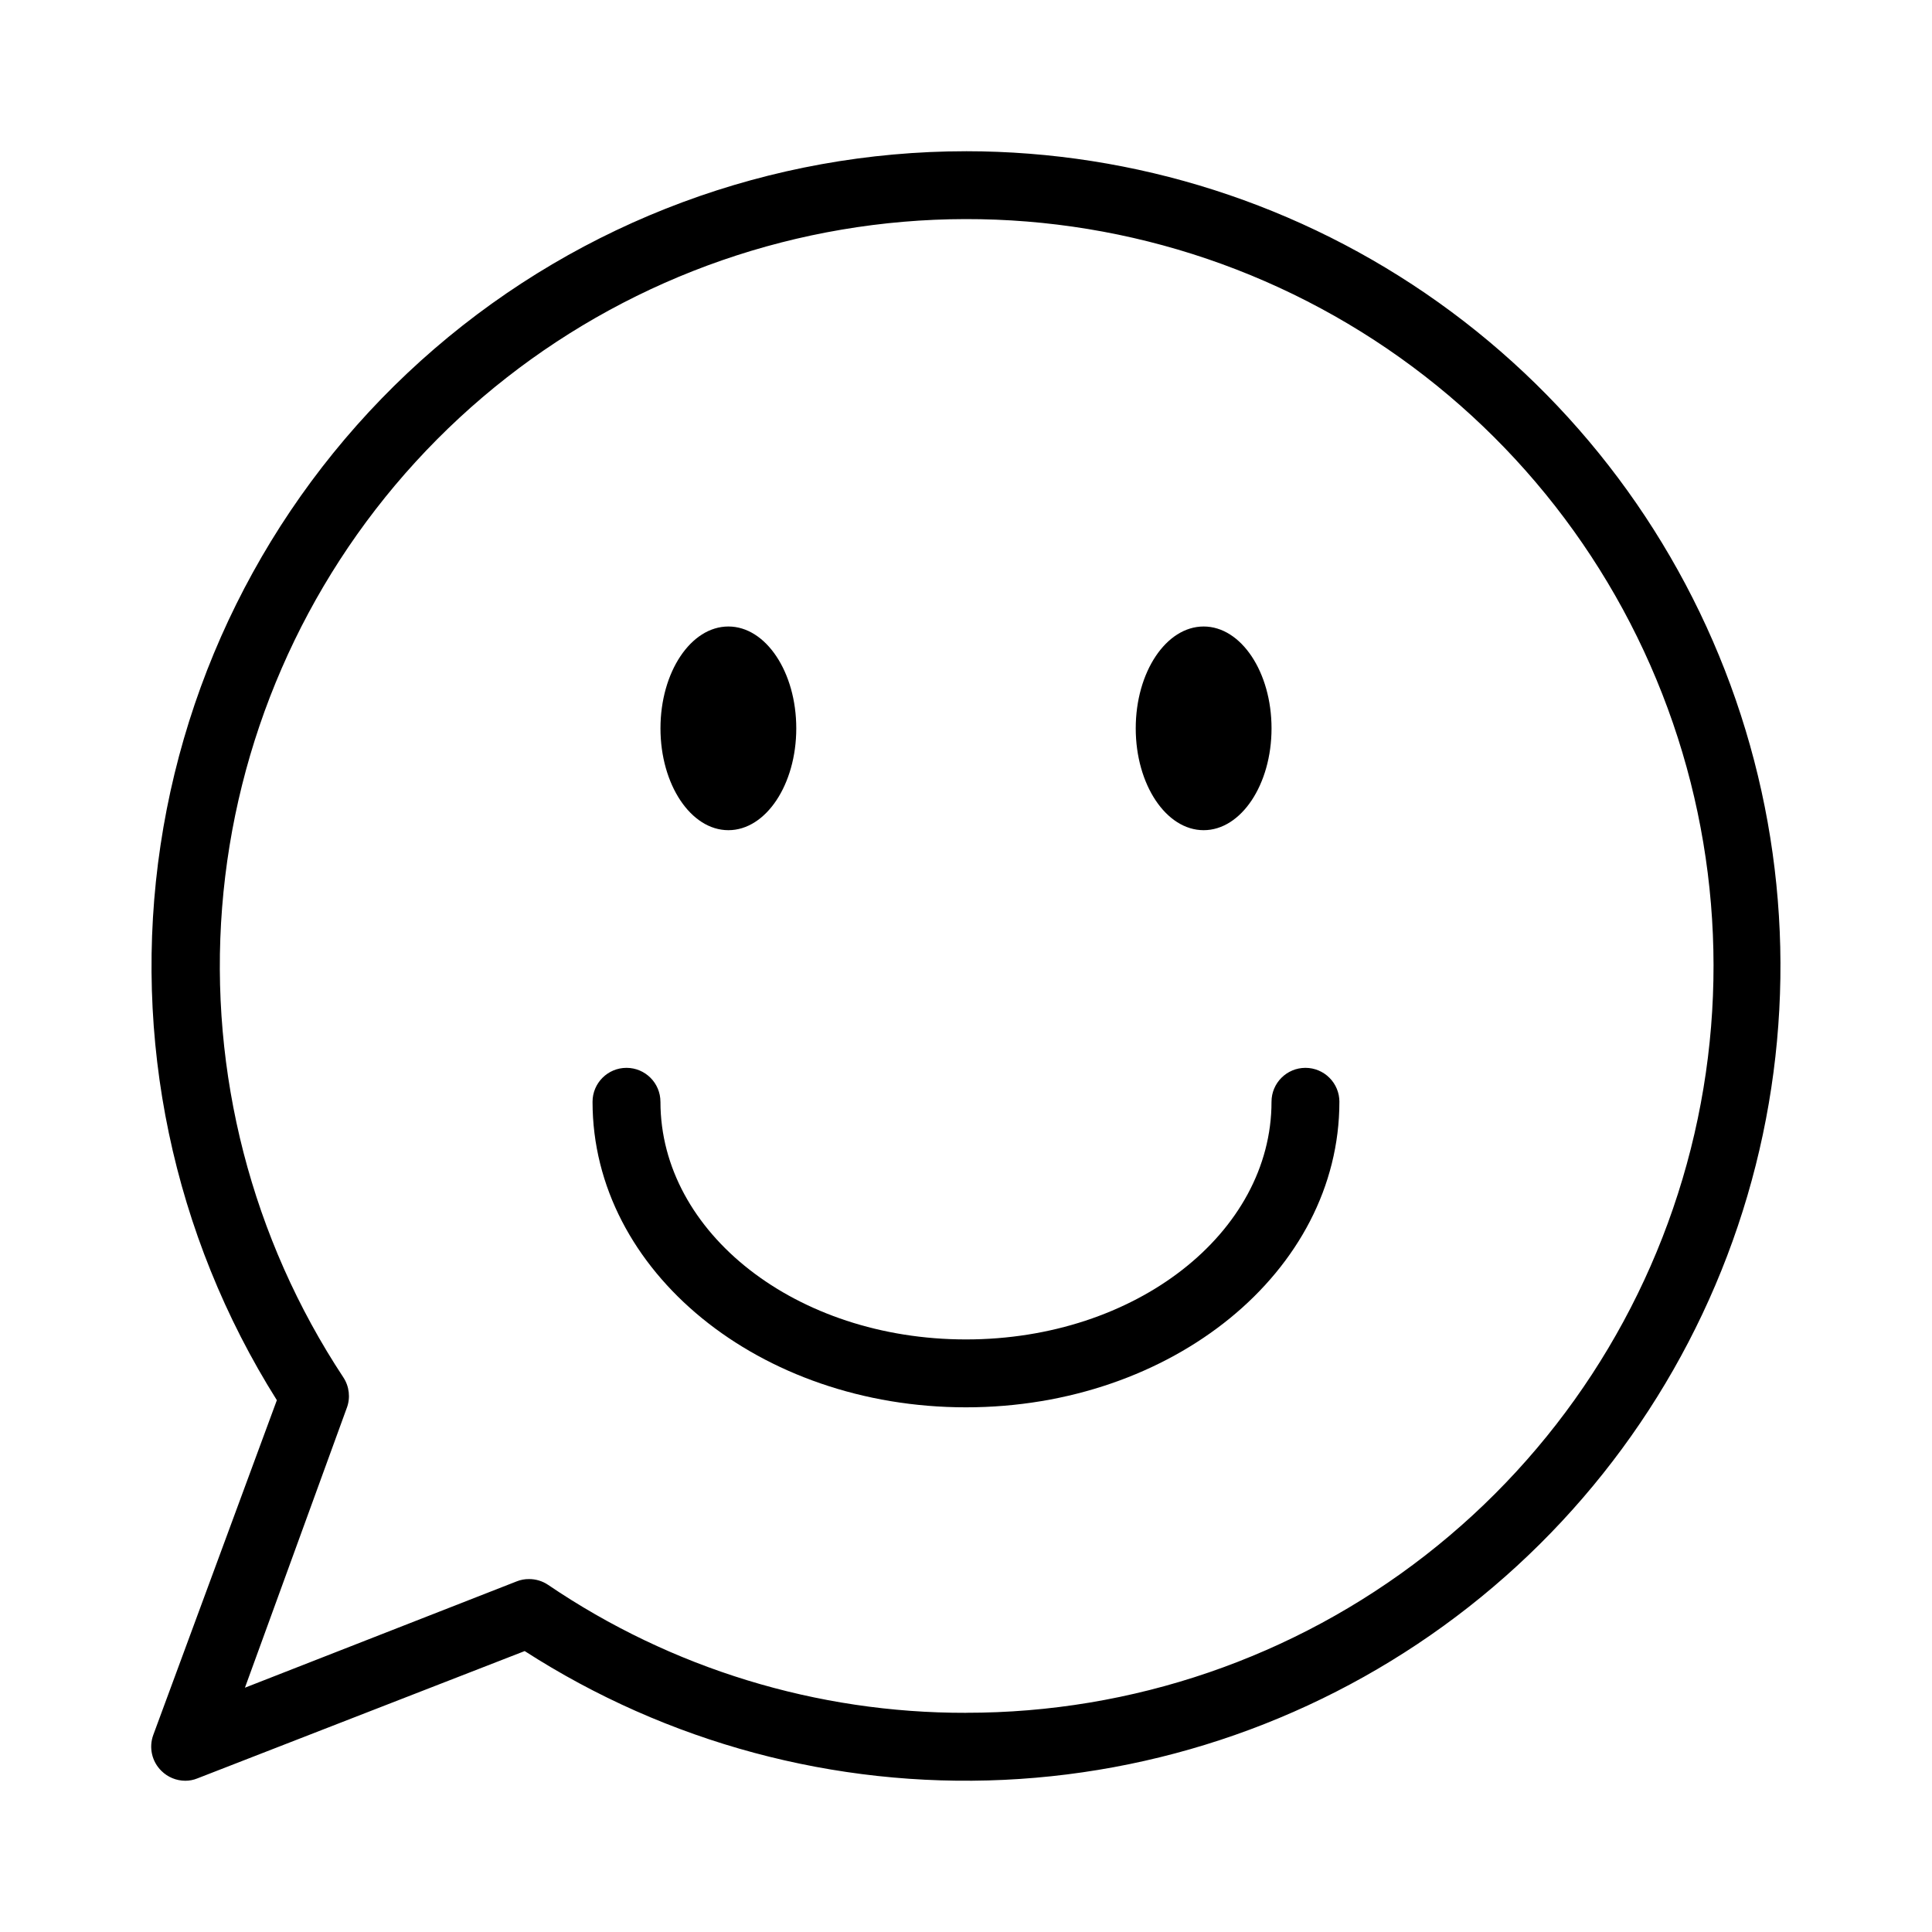 <?xml version="1.0" encoding="UTF-8"?>
<!-- Uploaded to: SVG Repo, www.svgrepo.com, Generator: SVG Repo Mixer Tools -->
<svg fill="#000000" width="800px" height="800px" version="1.1" viewBox="144 144 512 512" xmlns="http://www.w3.org/2000/svg">
 <g>
  <path d="m400 184.08c-51.707 0.016-101.69 18.586-140.86 52.336s-64.934 80.438-72.598 131.57c-7.668 51.137 3.273 103.32 30.828 147.08l-32.746 88.703c-1.223 3.328-0.379 7.062 2.156 9.539 1.676 1.66 3.938 2.598 6.301 2.609 1.109 0.008 2.211-0.207 3.238-0.629l86.727-33.738c37.754 24.305 82.145 36.234 127 34.129 44.852-2.106 87.93-18.141 123.24-45.871 35.312-27.734 61.098-65.785 73.773-108.86 12.676-43.074 11.605-89.027-3.059-131.47-14.664-42.438-42.191-79.246-78.754-105.31-36.566-26.062-80.344-40.074-125.24-40.09zm0 413.84v-0.004c-39.488 0.082-78.082-11.738-110.75-33.914-1.488-1.004-3.242-1.535-5.039-1.531-1.141-0.016-2.273 0.199-3.328 0.629l-71.973 28.16 26.988-74.133h0.004c1.008-2.688 0.672-5.695-0.902-8.094-24.285-36.793-35.594-80.641-32.133-124.59 3.465-43.949 21.504-85.484 51.254-118.02 29.75-32.535 69.508-54.207 112.97-61.574 43.465-7.371 88.148-0.02 126.96 20.891 38.812 20.906 69.535 54.176 87.289 94.527 17.758 40.352 21.535 85.473 10.734 128.21-10.801 42.742-35.562 80.652-70.359 107.72-34.793 27.07-77.633 41.75-121.71 41.707z"/>
  <path d="m489.96 426.99c-4.969 0-8.996 4.027-8.996 8.996 0 34.727-35.988 62.977-80.969 62.977-44.984 0-80.969-28.25-80.969-62.977h-0.004c0-4.969-4.027-8.996-8.996-8.996s-8.996 4.027-8.996 8.996c0 44.984 44.352 80.969 98.961 80.969s98.961-35.988 98.961-80.969h0.004c0-2.387-0.949-4.676-2.637-6.359-1.684-1.688-3.973-2.637-6.359-2.637z"/>
  <path d="m355.02 337.02c0 14.906-8.055 26.988-17.992 26.988s-17.996-12.082-17.996-26.988 8.059-26.992 17.996-26.992 17.992 12.086 17.992 26.992"/>
  <path d="m480.97 337.02c0 14.906-8.059 26.988-17.992 26.988-9.938 0-17.996-12.082-17.996-26.988s8.059-26.992 17.996-26.992c9.934 0 17.992 12.086 17.992 26.992"/>
 </g>
</svg>